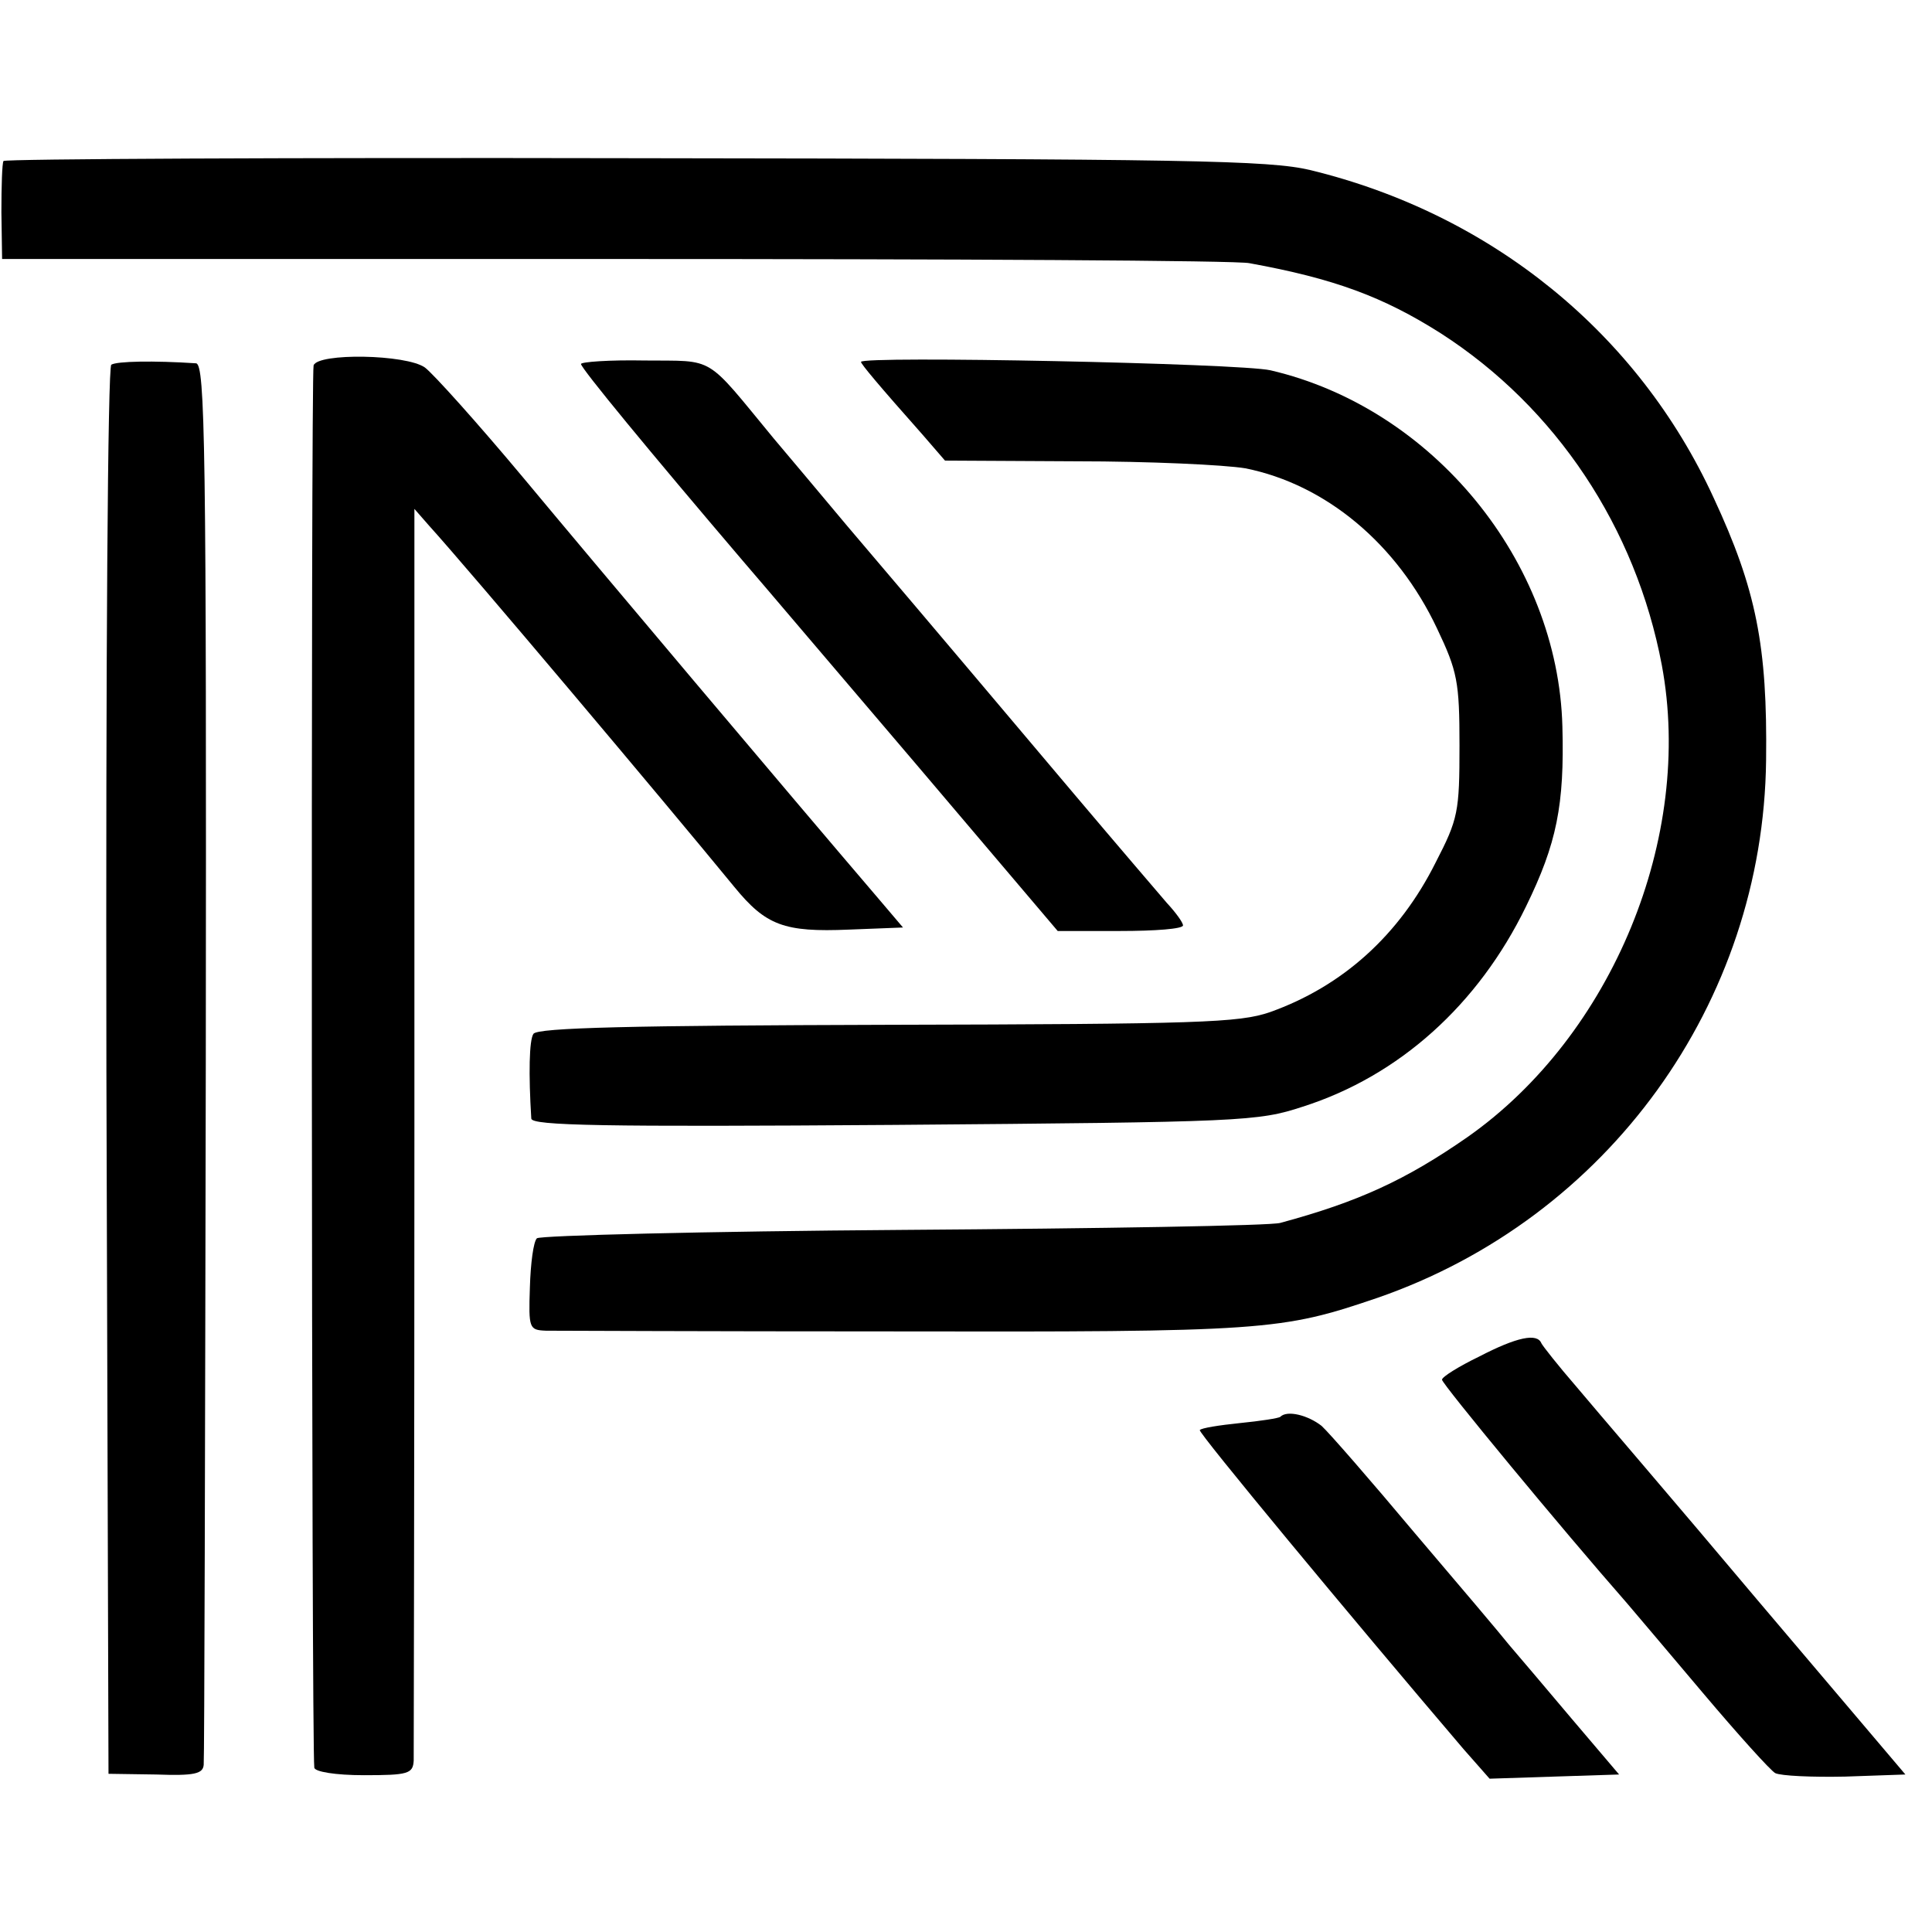 <?xml version="1.0" standalone="no"?>
<!DOCTYPE svg PUBLIC "-//W3C//DTD SVG 20010904//EN"
 "http://www.w3.org/TR/2001/REC-SVG-20010904/DTD/svg10.dtd">
<svg version="1.0" xmlns="http://www.w3.org/2000/svg"
 width="276pt" height="276pt" viewBox="0 0 276 276"
 preserveAspectRatio="xMidYMid meet">
<g transform="translate(0,276) scale(0.1,-0.1)"
fill="#000000" stroke="none">
<path d="M5 2530 c-2 -3 -3 -36 -3 -73 l1 -67 876 0 c482 0 890 -2 906 -6 121
-22 191 -48 273 -100 165 -106 279 -278 316 -474 46 -246 -71 -529 -277 -674
-89 -62 -157 -93 -268 -123 -13 -4 -256 -8 -539 -10 -283 -2 -519 -8 -523 -12
-5 -5 -9 -36 -10 -70 -2 -59 -1 -61 23 -62 14 0 234 -1 490 -1 539 -1 560 1
698 48 329 114 551 421 555 768 2 163 -14 244 -75 375 -108 235 -317 405 -576
468 -59 14 -171 16 -965 17 -494 1 -900 -1 -902 -4z"/>
<path d="M159 2239 c-5 -3 -8 -415 -7 -1009 l3 -1004 68 -1 c55 -2 67 1 68 14
1 9 2 463 3 1008 1 876 -1 993 -14 994 -61 4 -113 3 -121 -2z"/>
<path d="M448 2238 c-4 -11 -3 -1974 1 -2003 0 -6 30 -11 71 -11 63 0 70 2 71
21 0 11 1 418 1 904 l0 884 21 -24 c58 -64 336 -394 436 -516 45 -55 71 -65
164 -61 l77 3 -34 40 c-130 152 -409 483 -508 602 -66 79 -129 149 -141 158
-27 19 -153 21 -159 3z"/>
<path d="M830 2240 c0 -6 98 -125 231 -281 26 -30 137 -161 248 -291 l202
-238 89 0 c50 0 90 3 90 8 0 4 -10 18 -23 32 -12 14 -72 84 -132 155 -104 123
-177 210 -325 384 -36 43 -83 99 -105 125 -99 120 -82 110 -184 111 -50 1 -91
-2 -91 -5z"/>
<path d="M1230 2243 c0 -3 25 -33 88 -104 l32 -37 188 -1 c103 0 211 -5 241
-10 115 -23 217 -108 274 -229 29 -61 32 -76 32 -167 0 -95 -2 -105 -34 -167
-52 -104 -133 -177 -237 -214 -44 -15 -100 -17 -547 -18 -361 -1 -500 -4 -505
-13 -6 -9 -7 -57 -3 -121 1 -10 101 -12 519 -9 498 4 519 5 583 26 138 44 251
146 319 286 44 90 55 145 52 257 -6 236 -185 455 -417 509 -43 10 -585 21
-585 12z"/>
<path d="M2113 822 c-29 -14 -53 -29 -53 -33 0 -6 171 -213 264 -319 12 -14
61 -72 110 -130 49 -58 95 -109 102 -113 8 -4 53 -6 100 -5 l86 3 -212 250
c-116 138 -233 274 -258 304 -26 30 -48 58 -50 62 -6 15 -35 9 -89 -19z"/>
<path d="M1829 736 c-2 -2 -28 -6 -58 -9 -29 -3 -55 -7 -57 -10 -3 -3 215
-266 377 -456 l37 -42 92 3 93 3 -68 80 c-37 44 -77 91 -89 105 -11 14 -72 86
-135 160 -62 74 -122 143 -133 153 -19 15 -49 23 -59 13z"/>
</g>
</svg>
